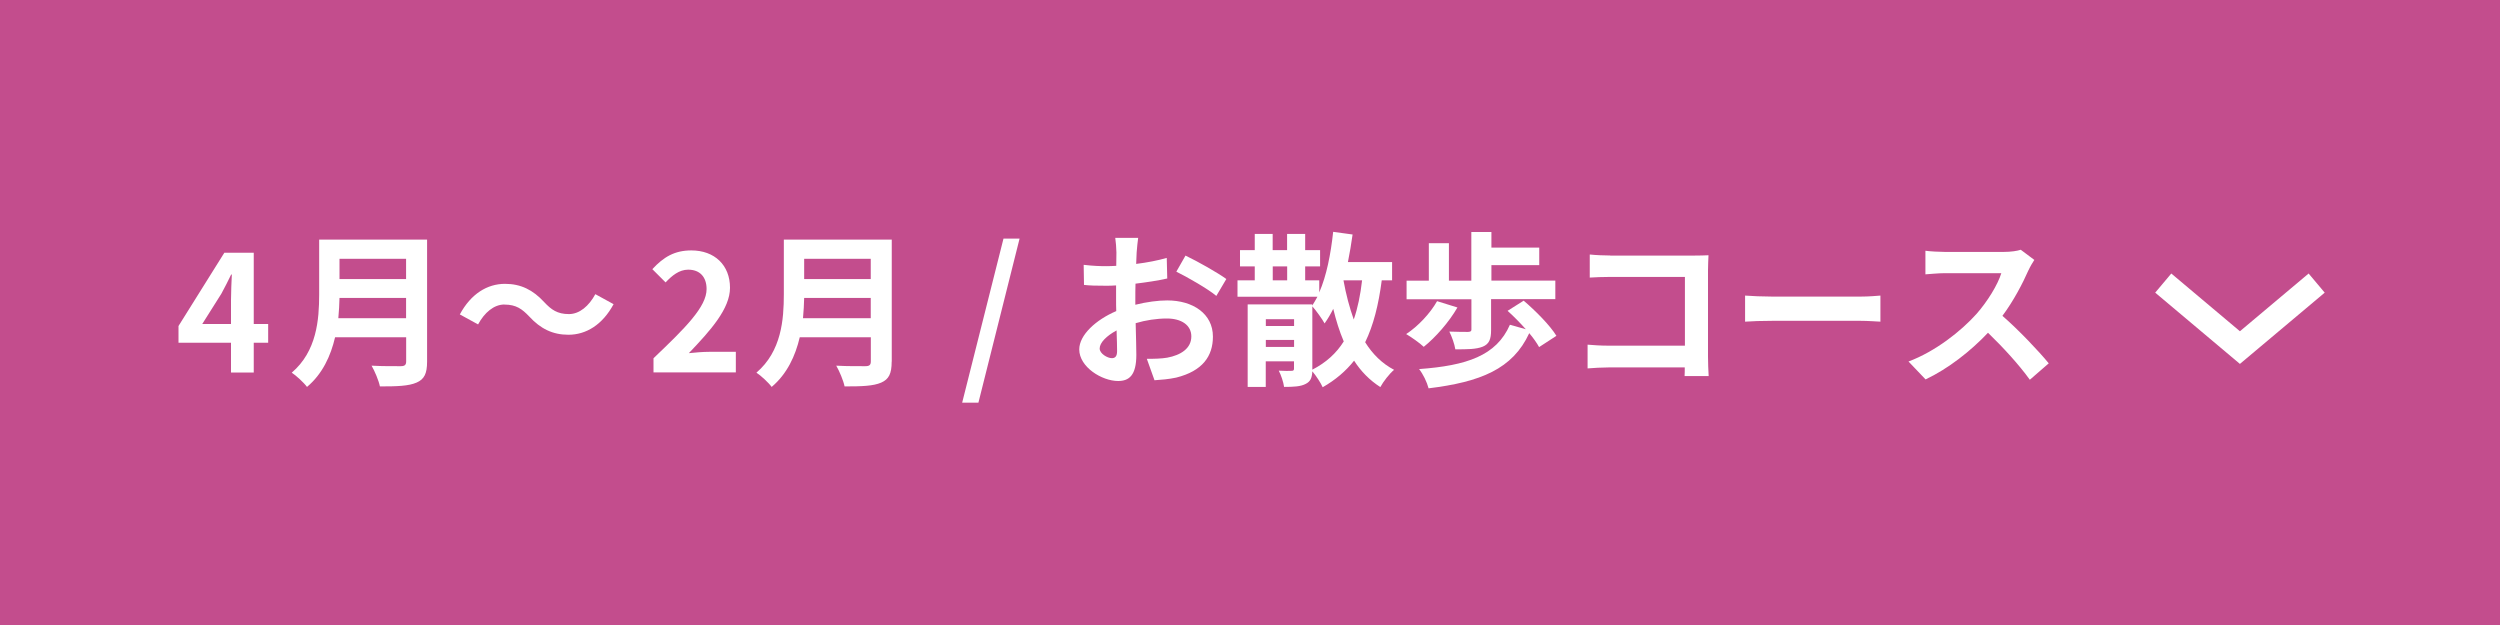 <?xml version="1.0" encoding="UTF-8"?>
<svg id="_レイヤー_2" data-name="レイヤー_2" xmlns="http://www.w3.org/2000/svg" viewBox="0 0 300 75">
  <defs>
    <style>
      .cls-1 {
        fill: none;
        stroke: #fff;
        stroke-miterlimit: 10;
        stroke-width: 3px;
      }

      .cls-2 {
        fill: #fff;
      }

      .cls-3 {
        fill: #c34d8d;
      }
    </style>
  </defs>
  <g id="_レイヤー_1-2" data-name="レイヤー_1">
    <g>
      <rect class="cls-3" width="300" height="75"/>
      <g>
        <path class="cls-2" d="M27.72,41.13h-6.3v-2.01l5.5-8.79h3.53v8.55h1.73v2.25h-1.73v3.57h-2.73v-3.57ZM27.72,38.88v-2.87c0-.86.06-2.21.1-3.07h-.08c-.36.78-.76,1.51-1.18,2.31l-2.29,3.63h3.45Z"/>
        <path class="cls-2" d="M51.25,43.4c0,1.44-.34,2.11-1.26,2.51-.96.42-2.35.46-4.4.46-.14-.7-.62-1.83-1-2.49,1.39.08,3.07.06,3.51.06.48,0,.64-.16.64-.58v-2.89h-8.53c-.52,2.23-1.51,4.4-3.37,5.96-.36-.5-1.32-1.38-1.83-1.71,3.01-2.57,3.29-6.38,3.29-9.41v-6.56h12.95v14.65ZM48.73,38.18v-2.43h-7.99c-.02.76-.06,1.59-.14,2.43h8.13ZM40.74,31.06v2.43h7.99v-2.43h-7.99Z"/>
        <path class="cls-2" d="M60.54,36.54c-1.28,0-2.41.98-3.17,2.39l-2.19-1.2c1.33-2.47,3.29-3.67,5.42-3.67,1.89,0,3.35.72,4.7,2.19.86.92,1.59,1.44,2.97,1.44,1.28,0,2.41-.98,3.17-2.39l2.19,1.2c-1.33,2.47-3.29,3.67-5.42,3.67-1.89,0-3.35-.72-4.7-2.19-.86-.9-1.57-1.43-2.97-1.43Z"/>
        <path class="cls-2" d="M78.41,43c3.85-3.67,6.38-6.18,6.38-8.31,0-1.45-.8-2.33-2.21-2.33-1.08,0-1.95.72-2.71,1.53l-1.59-1.59c1.35-1.46,2.67-2.25,4.68-2.25,2.79,0,4.64,1.77,4.64,4.48,0,2.51-2.31,5.1-4.94,7.85.74-.08,1.71-.16,2.41-.16h3.23v2.47h-9.88v-1.69Z"/>
        <path class="cls-2" d="M107,43.4c0,1.44-.34,2.11-1.25,2.51-.96.42-2.35.46-4.4.46-.14-.7-.62-1.83-1-2.49,1.4.08,3.07.06,3.51.06.48,0,.64-.16.64-.58v-2.89h-8.53c-.52,2.23-1.52,4.4-3.37,5.96-.36-.5-1.31-1.38-1.83-1.71,3.01-2.57,3.29-6.38,3.29-9.41v-6.56h12.95v14.65ZM104.49,38.18v-2.43h-7.99c-.02.76-.06,1.59-.14,2.43h8.13ZM96.5,31.06v2.43h7.99v-2.43h-7.99Z"/>
        <path class="cls-2" d="M120.42,28.63h1.93l-4.94,19.69h-1.95l4.96-19.69Z"/>
        <path class="cls-2" d="M136.4,30.25c-.02.44-.04.92-.06,1.42,1.31-.16,2.63-.42,3.67-.72l.06,2.47c-1.14.26-2.51.46-3.81.62-.02.6-.02,1.22-.02,1.79v.74c1.36-.34,2.73-.52,3.83-.52,3.07,0,5.48,1.59,5.48,4.34,0,2.35-1.24,4.13-4.4,4.92-.92.2-1.79.26-2.61.32l-.92-2.57c.9,0,1.75-.02,2.45-.14,1.61-.3,2.89-1.1,2.89-2.55,0-1.36-1.2-2.15-2.93-2.15-1.24,0-2.53.2-3.75.56.04,1.57.08,3.13.08,3.81,0,2.47-.88,3.13-2.19,3.13-1.93,0-4.66-1.67-4.66-3.79,0-1.73,1.99-3.55,4.44-4.6-.02-.48-.02-.96-.02-1.41v-1.67c-.38.02-.74.04-1.06.04-1.33,0-2.11-.02-2.79-.1l-.04-2.41c1.18.14,2.03.16,2.75.16.36,0,.76-.02,1.16-.04.02-.7.02-1.28.02-1.61,0-.42-.08-1.4-.14-1.75h2.75c-.06.36-.14,1.22-.18,1.73ZM133.41,42.98c.36,0,.64-.16.64-.84,0-.5-.02-1.42-.06-2.49-1.22.66-2.03,1.48-2.03,2.17,0,.62.94,1.16,1.46,1.16ZM147.16,33.48l-1.2,2.03c-.96-.82-3.57-2.31-4.8-2.91l1.1-1.93c1.54.74,3.85,2.05,4.9,2.81Z"/>
        <path class="cls-2" d="M165.81,33.64c-.38,2.93-1,5.4-1.99,7.43.9,1.44,2.03,2.55,3.47,3.31-.56.46-1.3,1.42-1.65,2.07-1.28-.82-2.33-1.89-3.15-3.17-1,1.26-2.23,2.31-3.77,3.19-.2-.48-.8-1.4-1.24-1.91-.04.78-.22,1.22-.8,1.51-.6.32-1.46.36-2.59.36-.08-.58-.36-1.42-.64-1.95.64.04,1.32.04,1.53.02.22,0,.3-.06.3-.26v-.88h-3.39v3.07h-2.17v-9.9h7.75v.14c.22-.34.42-.7.62-1.06h-9.59v-1.97h2.07v-1.67h-1.77v-1.95h1.77v-1.95h2.15v1.95h1.73v-1.95h2.17v1.95h1.79v1.95h-1.79v1.67h1.69v1.45c.88-2.01,1.38-4.6,1.67-7.27l2.33.32c-.16,1.12-.34,2.23-.56,3.31h5.3v2.19h-1.28ZM151.9,38.3v.82h3.39v-.82h-3.39ZM155.29,41.63v-.84h-3.39v.84h3.39ZM152.73,33.64h1.73v-1.67h-1.73v1.67ZM157.48,44.36c1.63-.84,2.87-1.95,3.77-3.39-.52-1.22-.92-2.51-1.26-3.91-.32.64-.66,1.22-1.04,1.75-.28-.52-1.02-1.55-1.47-2.05v7.59ZM161.24,33.64l-.02.02c.3,1.67.72,3.25,1.23,4.68.48-1.38.8-2.95,1-4.7h-2.21Z"/>
        <path class="cls-2" d="M174.89,36.9c-1.02,1.77-2.63,3.59-4.04,4.72-.48-.46-1.54-1.2-2.11-1.53,1.43-.94,2.87-2.47,3.71-3.95l2.45.76ZM176.58,35.91h-7.79v-2.23h2.67v-4.5h2.41v4.5h2.69v-5.84h2.41v1.87h5.74v2.11h-5.74v1.85h7.67v2.23h-7.71v3.71c0,1.08-.22,1.67-1,1.99-.8.32-1.85.32-3.29.32-.1-.64-.42-1.53-.72-2.13.88.04,1.97.04,2.25.04.3-.02.4-.08.4-.28v-3.65ZM184.69,41.65c-.26-.48-.68-1.08-1.18-1.67-1.99,4.32-5.88,5.86-12.08,6.62-.2-.76-.66-1.71-1.14-2.31,5.7-.42,9.27-1.59,10.9-5.32l1.91.54c-.7-.78-1.47-1.57-2.19-2.21l1.93-1.22c1.43,1.22,3.17,2.97,3.93,4.22l-2.09,1.36Z"/>
        <path class="cls-2" d="M193.23,30.67h10.04c.58,0,1.41-.02,1.75-.04-.02.46-.06,1.26-.06,1.83v10.32c0,.7.04,1.75.08,2.35h-2.89c.02-.32.02-.66.02-1.04h-9.09c-.78,0-1.91.06-2.57.12v-2.85c.7.06,1.59.12,2.49.12h9.19v-8.25h-8.95c-.84,0-1.91.04-2.47.08v-2.77c.74.08,1.77.12,2.45.12Z"/>
        <path class="cls-2" d="M212.62,35.59h10.7c.94,0,1.81-.08,2.33-.12v3.13c-.48-.02-1.49-.1-2.33-.1h-10.7c-1.14,0-2.47.04-3.21.1v-3.13c.72.06,2.17.12,3.21.12Z"/>
        <path class="cls-2" d="M243.42,32.42c-.68,1.55-1.79,3.69-3.13,5.48,1.97,1.71,4.38,4.26,5.56,5.7l-2.27,1.97c-1.29-1.79-3.15-3.83-5.02-5.64-2.11,2.23-4.76,4.3-7.49,5.6l-2.05-2.15c3.21-1.2,6.3-3.63,8.17-5.72,1.31-1.49,2.53-3.47,2.97-4.88h-6.76c-.84,0-1.93.12-2.35.14v-2.83c.54.08,1.75.14,2.35.14h7.04c.86,0,1.65-.12,2.05-.26l1.63,1.22c-.16.22-.52.84-.7,1.24Z"/>
      </g>
      <polyline class="cls-1" points="259.59 33.97 268.79 41.71 278 33.97"/>
    </g>
  </g>
</svg>
